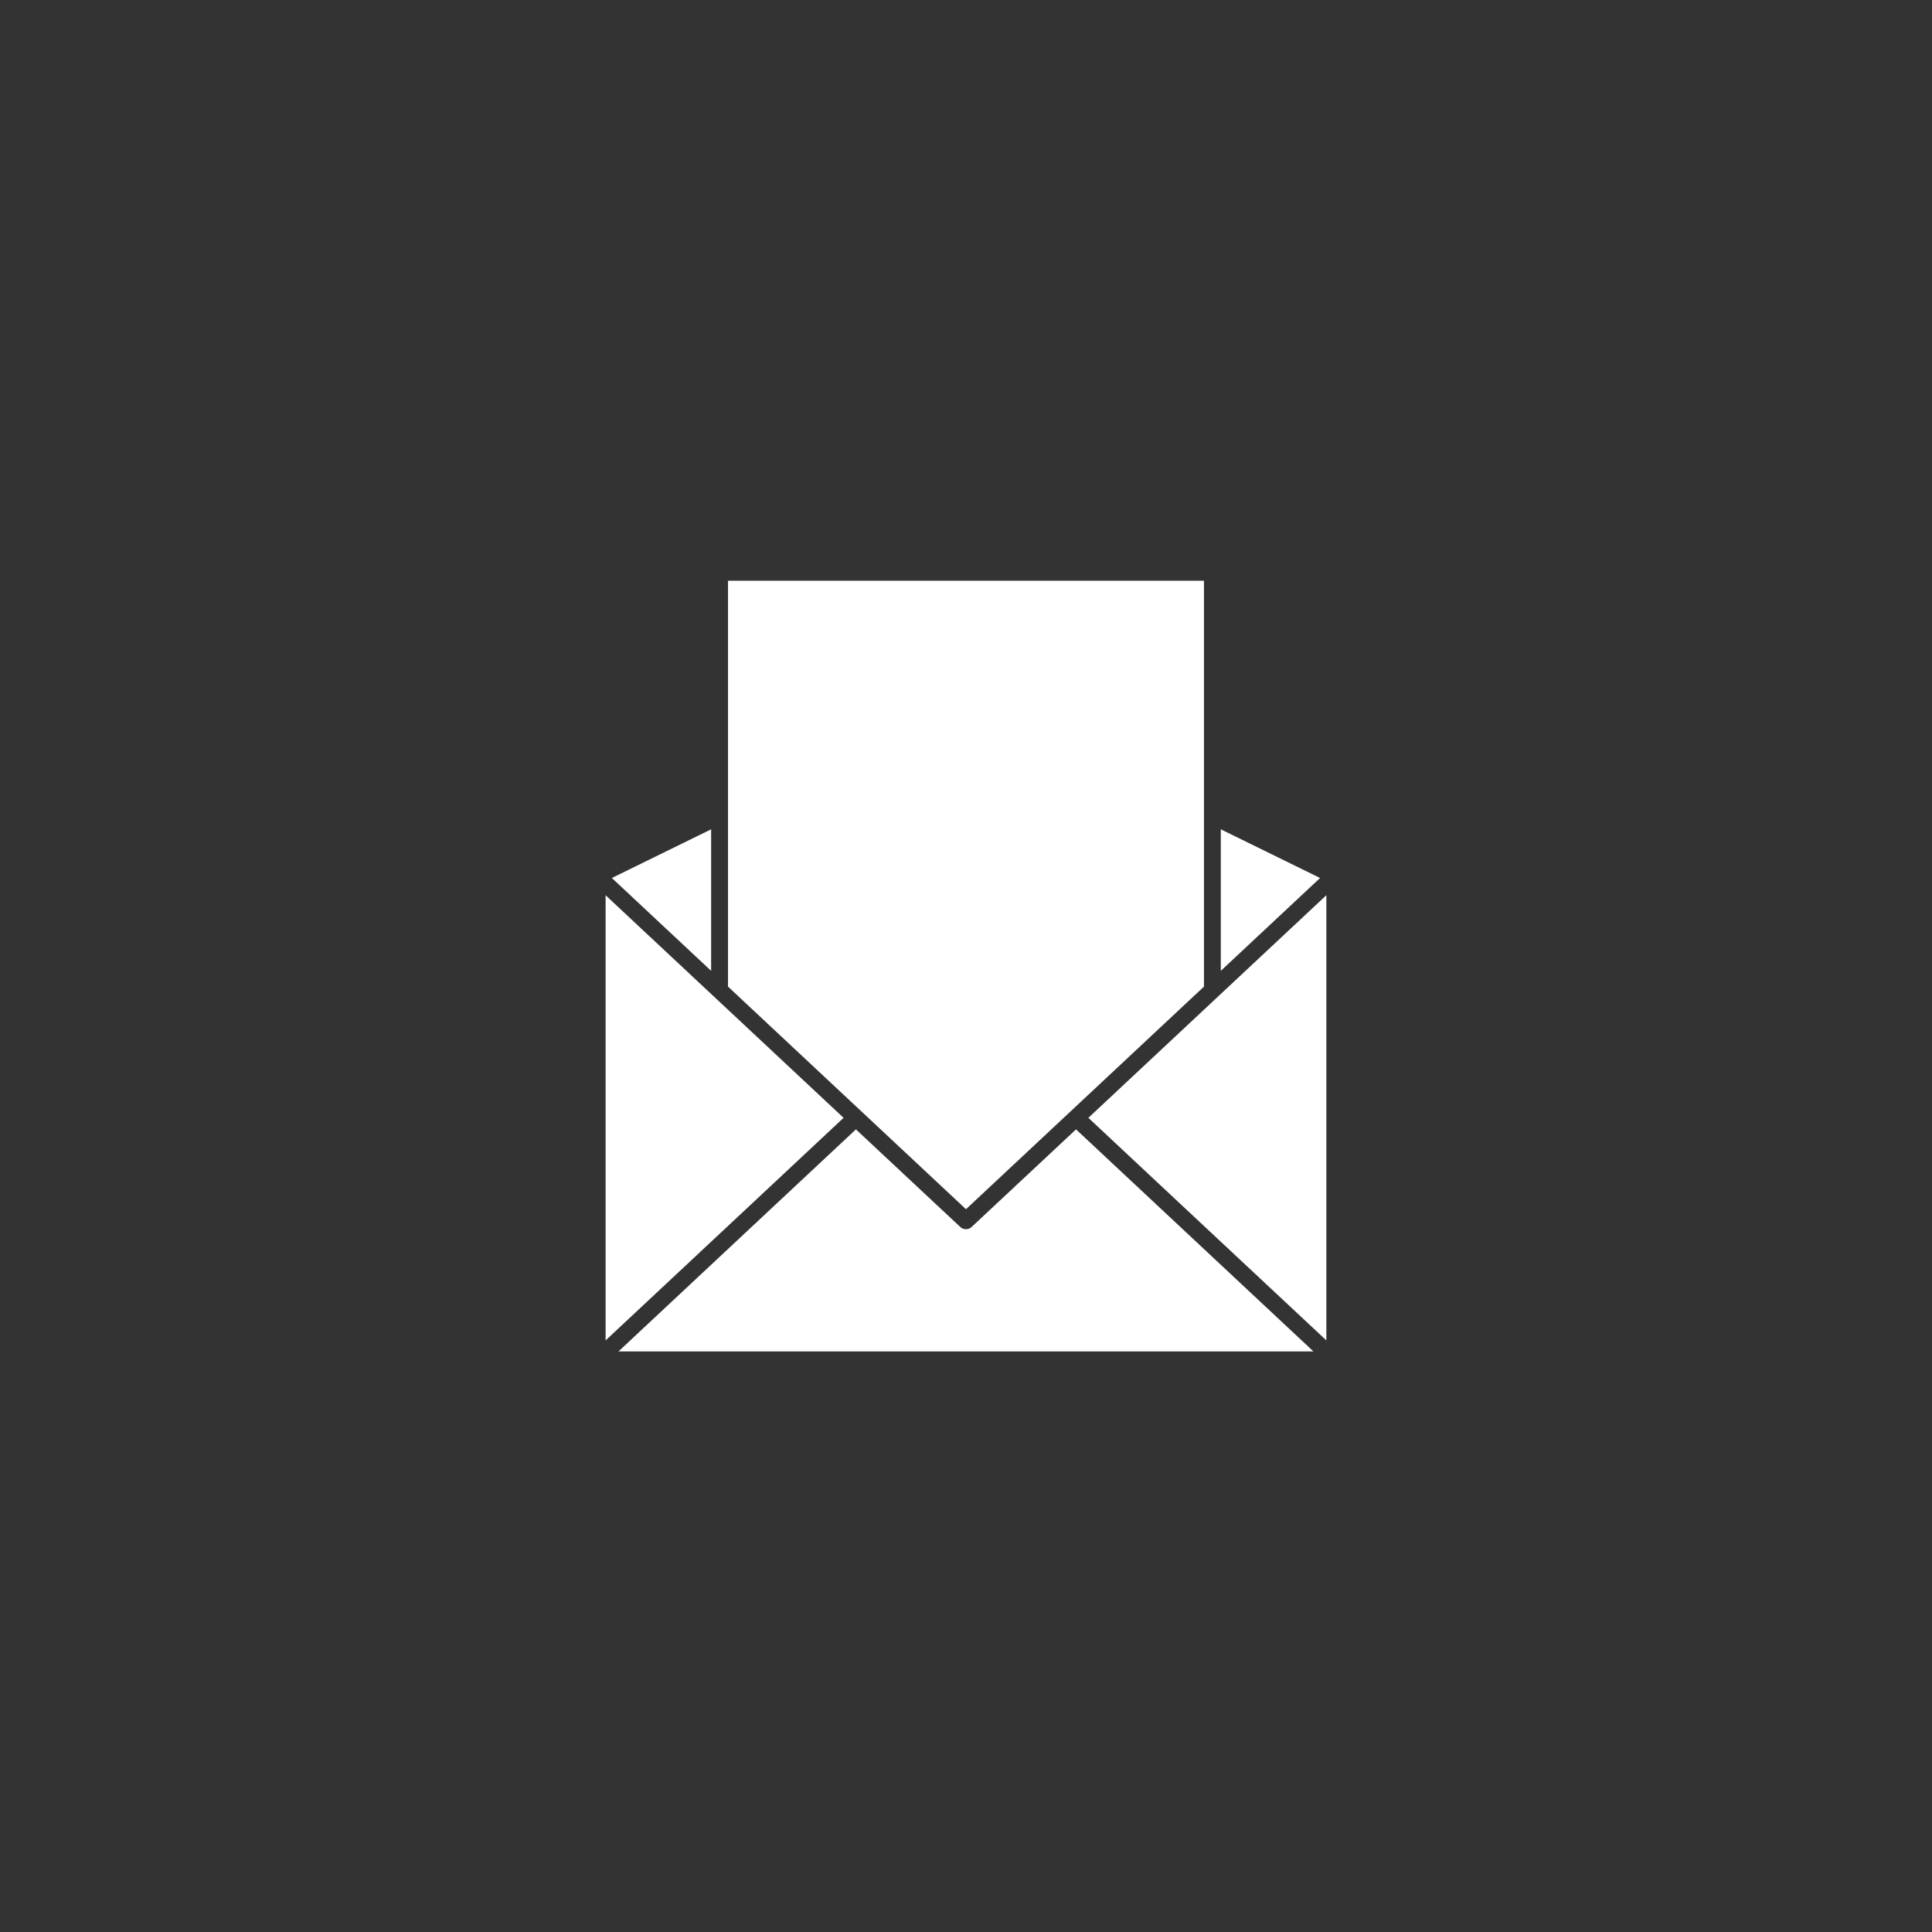 <?xml version="1.0" encoding="UTF-8"?> <svg xmlns="http://www.w3.org/2000/svg" xmlns:xlink="http://www.w3.org/1999/xlink" width="500" zoomAndPan="magnify" viewBox="0 0 375 375" height="500" preserveAspectRatio="xMidYMid meet" version="1.0"><rect x="0" y="0" width="375" height="375" fill="#333333" stroke="none"/><defs><clipPath id="8124ac535b"><path d="M 120 219 L 255 219 L 255 262.5 L 120 262.5 Z M 120 219 " clip-rule="nonzero"></path></clipPath><clipPath id="bbe51487cf"><path d="M 211 173 L 257.797 173 L 257.797 261 L 211 261 Z M 211 173 " clip-rule="nonzero"></path></clipPath><clipPath id="4fe10133b5"><path d="M 117.547 173 L 164 173 L 164 261 L 117.547 261 Z M 117.547 173 " clip-rule="nonzero"></path></clipPath><clipPath id="074b3d1b1f"><path d="M 141 112.5 L 234 112.5 L 234 235 L 141 235 Z M 141 112.5 " clip-rule="nonzero"></path></clipPath></defs><g clip-path="url(#8124ac535b)"><path fill="#ffffff" d="M 254.934 262.309 L 120.051 262.309 L 166.133 219.211 L 186.375 238.141 C 186.527 238.289 186.703 238.398 186.898 238.477 C 187.09 238.551 187.289 238.586 187.496 238.582 C 187.926 238.59 188.297 238.441 188.605 238.141 L 208.855 219.211 Z M 254.934 262.309 " fill-opacity="1" fill-rule="nonzero"></path></g><g clip-path="url(#bbe51487cf)"><path fill="#ffffff" d="M 257.445 173.766 L 257.445 260.172 L 224.75 229.602 L 211.254 216.969 L 255.711 175.383 Z M 257.445 173.766 " fill-opacity="1" fill-rule="nonzero"></path></g><path fill="#ffffff" d="M 256.227 170.418 L 255.57 171.031 L 236.957 188.441 L 236.957 160.969 Z M 256.227 170.418 " fill-opacity="1" fill-rule="nonzero"></path><path fill="#ffffff" d="M 138.031 160.969 L 138.031 188.441 L 119.418 171.031 L 118.758 170.418 Z M 138.031 160.969 " fill-opacity="1" fill-rule="nonzero"></path><g clip-path="url(#4fe10133b5)"><path fill="#ffffff" d="M 163.738 216.969 L 150.238 229.602 L 117.547 260.172 L 117.547 173.766 L 119.273 175.383 Z M 163.738 216.969 " fill-opacity="1" fill-rule="nonzero"></path></g><g clip-path="url(#074b3d1b1f)"><path fill="#ffffff" d="M 233.688 112.723 L 233.688 191.5 L 187.496 234.707 L 141.305 191.5 L 141.305 112.723 Z M 233.688 112.723 " fill-opacity="1" fill-rule="nonzero"></path></g></svg> 